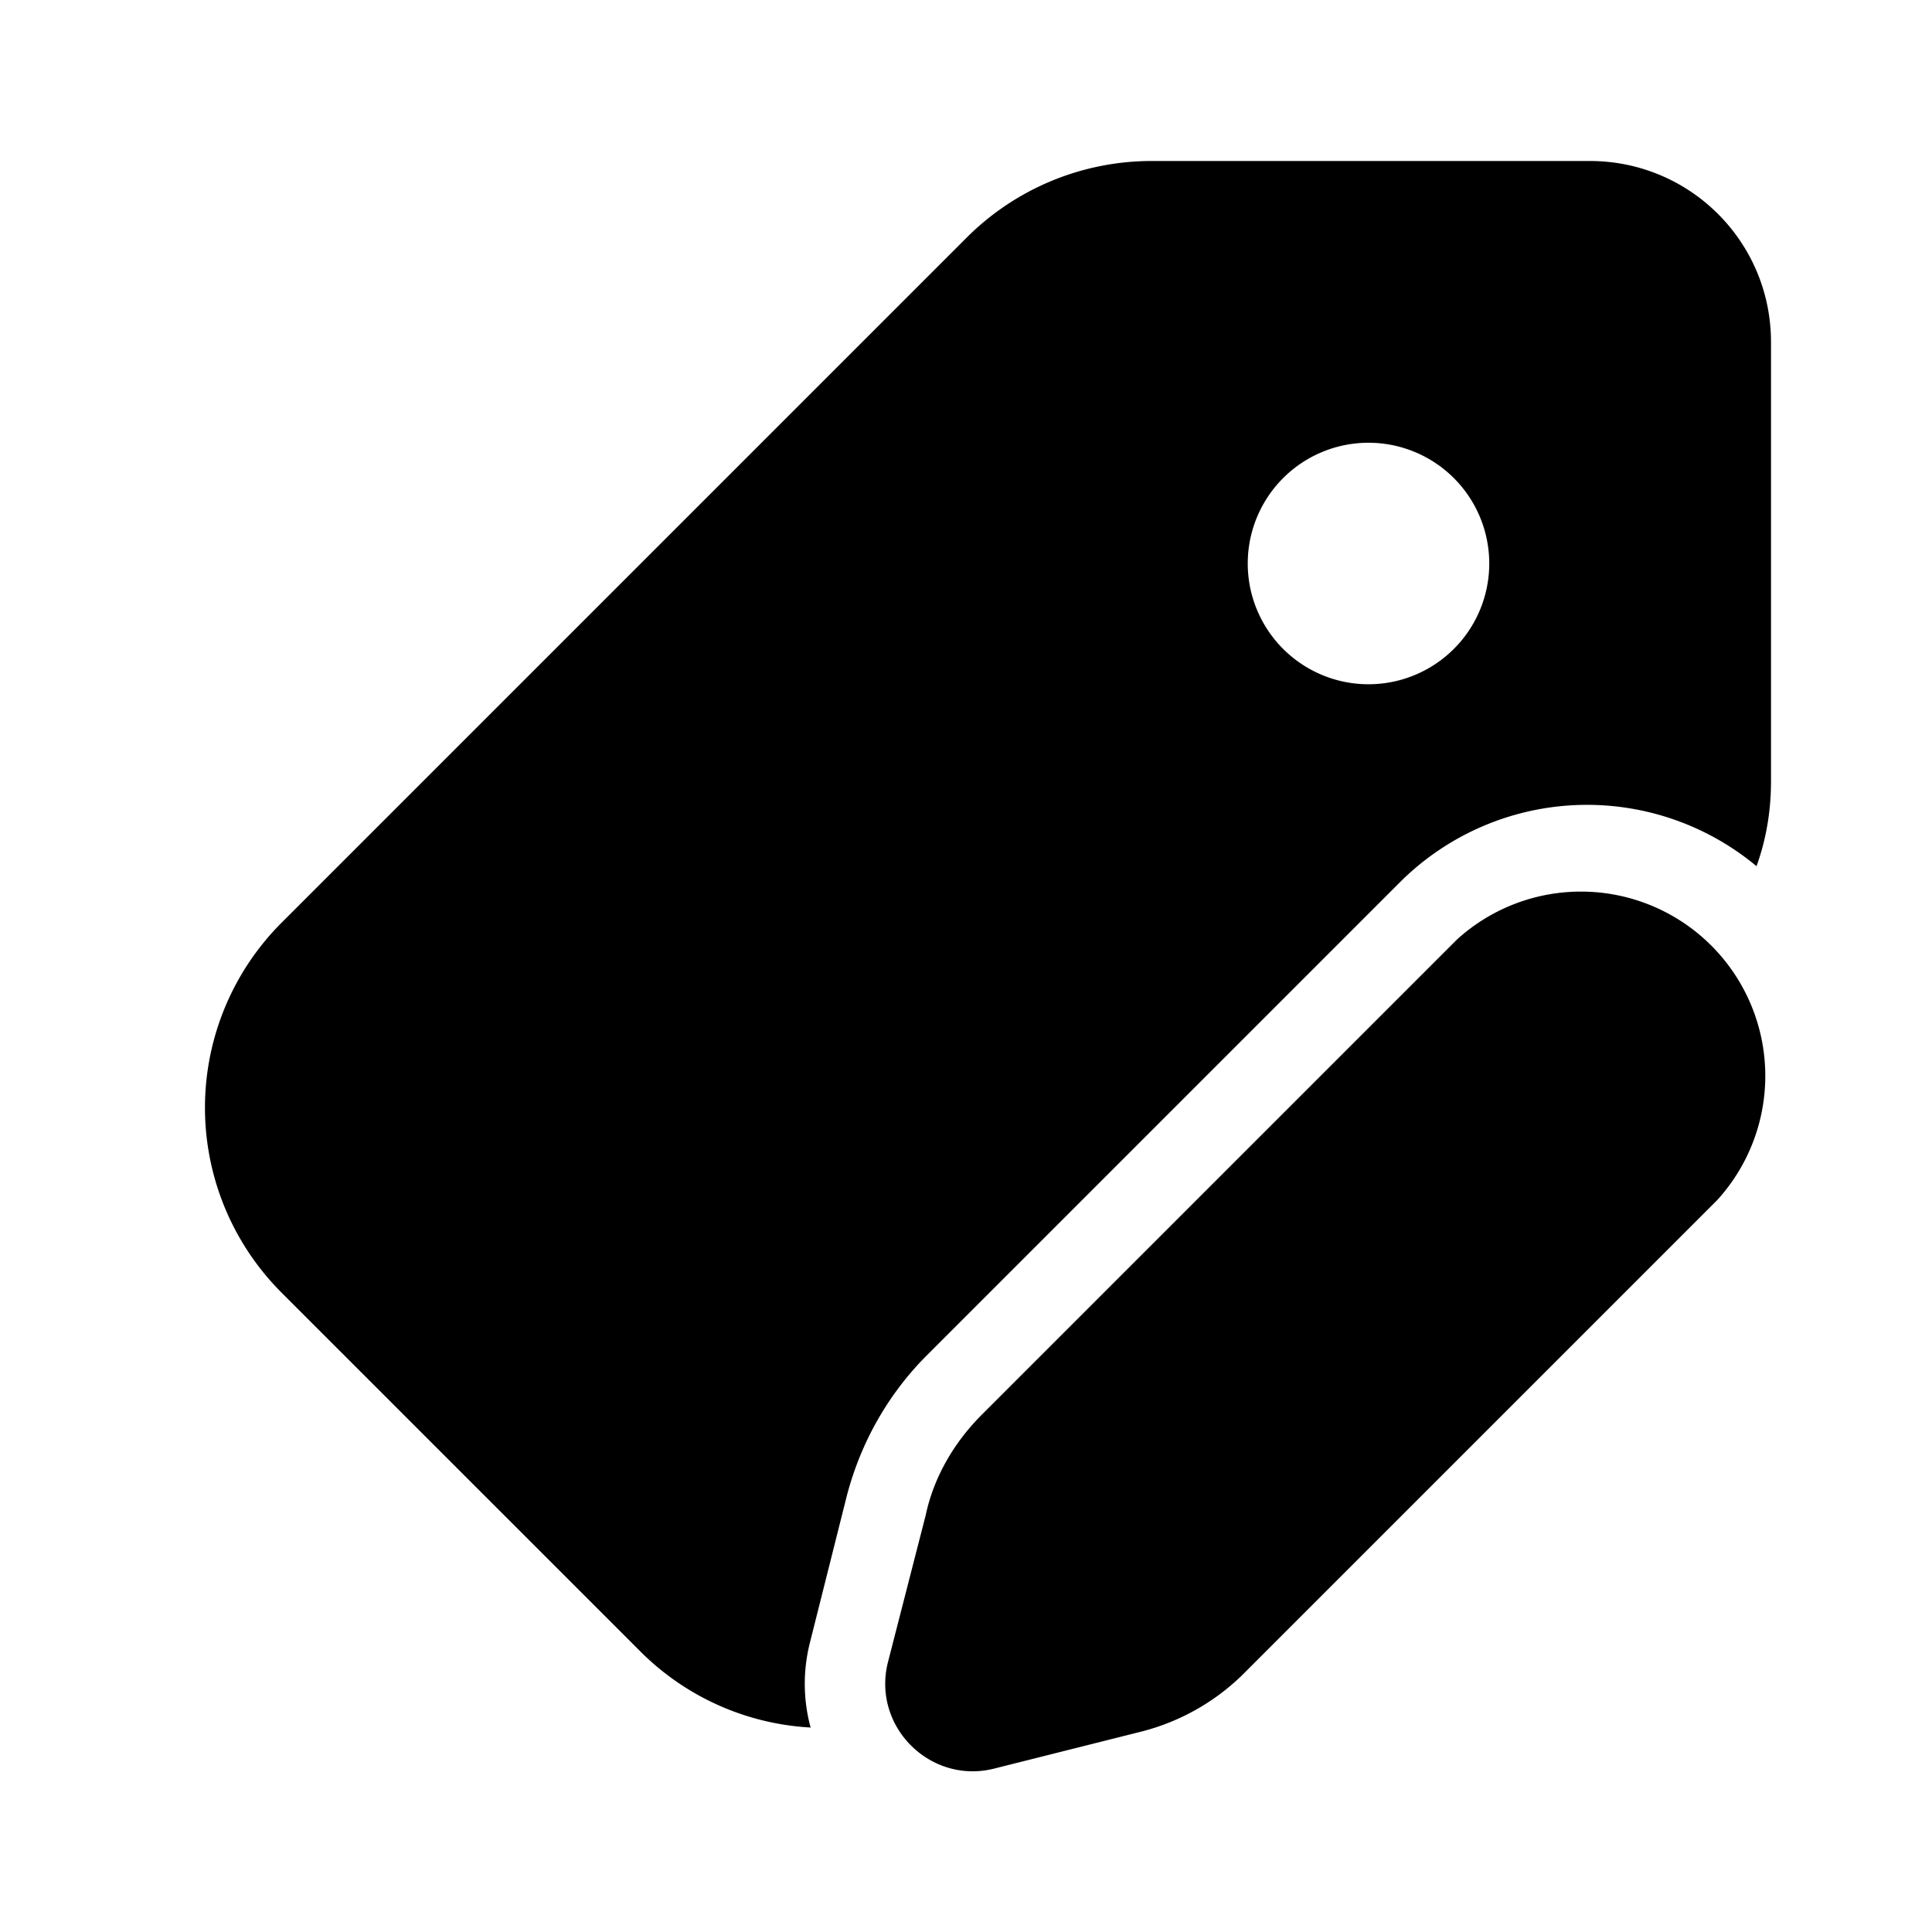 <svg width="24" height="24" viewBox="0 0 24 24" xmlns="http://www.w3.org/2000/svg"><path d="M19.75 2C20.99 2 22 3 22 4.25v5.46c0 .36-.06.72-.18 1.05a3.29 3.29 0 0 0-4.43.2l-5.9 5.9c-.47.48-.8 1.07-.97 1.72l-.46 1.83c-.09.36-.08.72.01 1.05a3.24 3.24 0 0 1-2.12-.95L3.5 16.06a3.25 3.25 0 0 1 0-4.6l8.5-8.5a3.25 3.25 0 0 1 2.3-.96h5.46ZM17 5.5a1.5 1.5 0 1 0 0 3 1.5 1.5 0 0 0 0-3Zm1.1 6.17-5.9 5.9c-.35.35-.6.78-.7 1.25l-.47 1.83c-.2.8.53 1.52 1.32 1.32l1.83-.46c.47-.12.9-.36 1.25-.7l5.9-5.9a2.29 2.29 0 0 0-3.23-3.24Z"/></svg>
